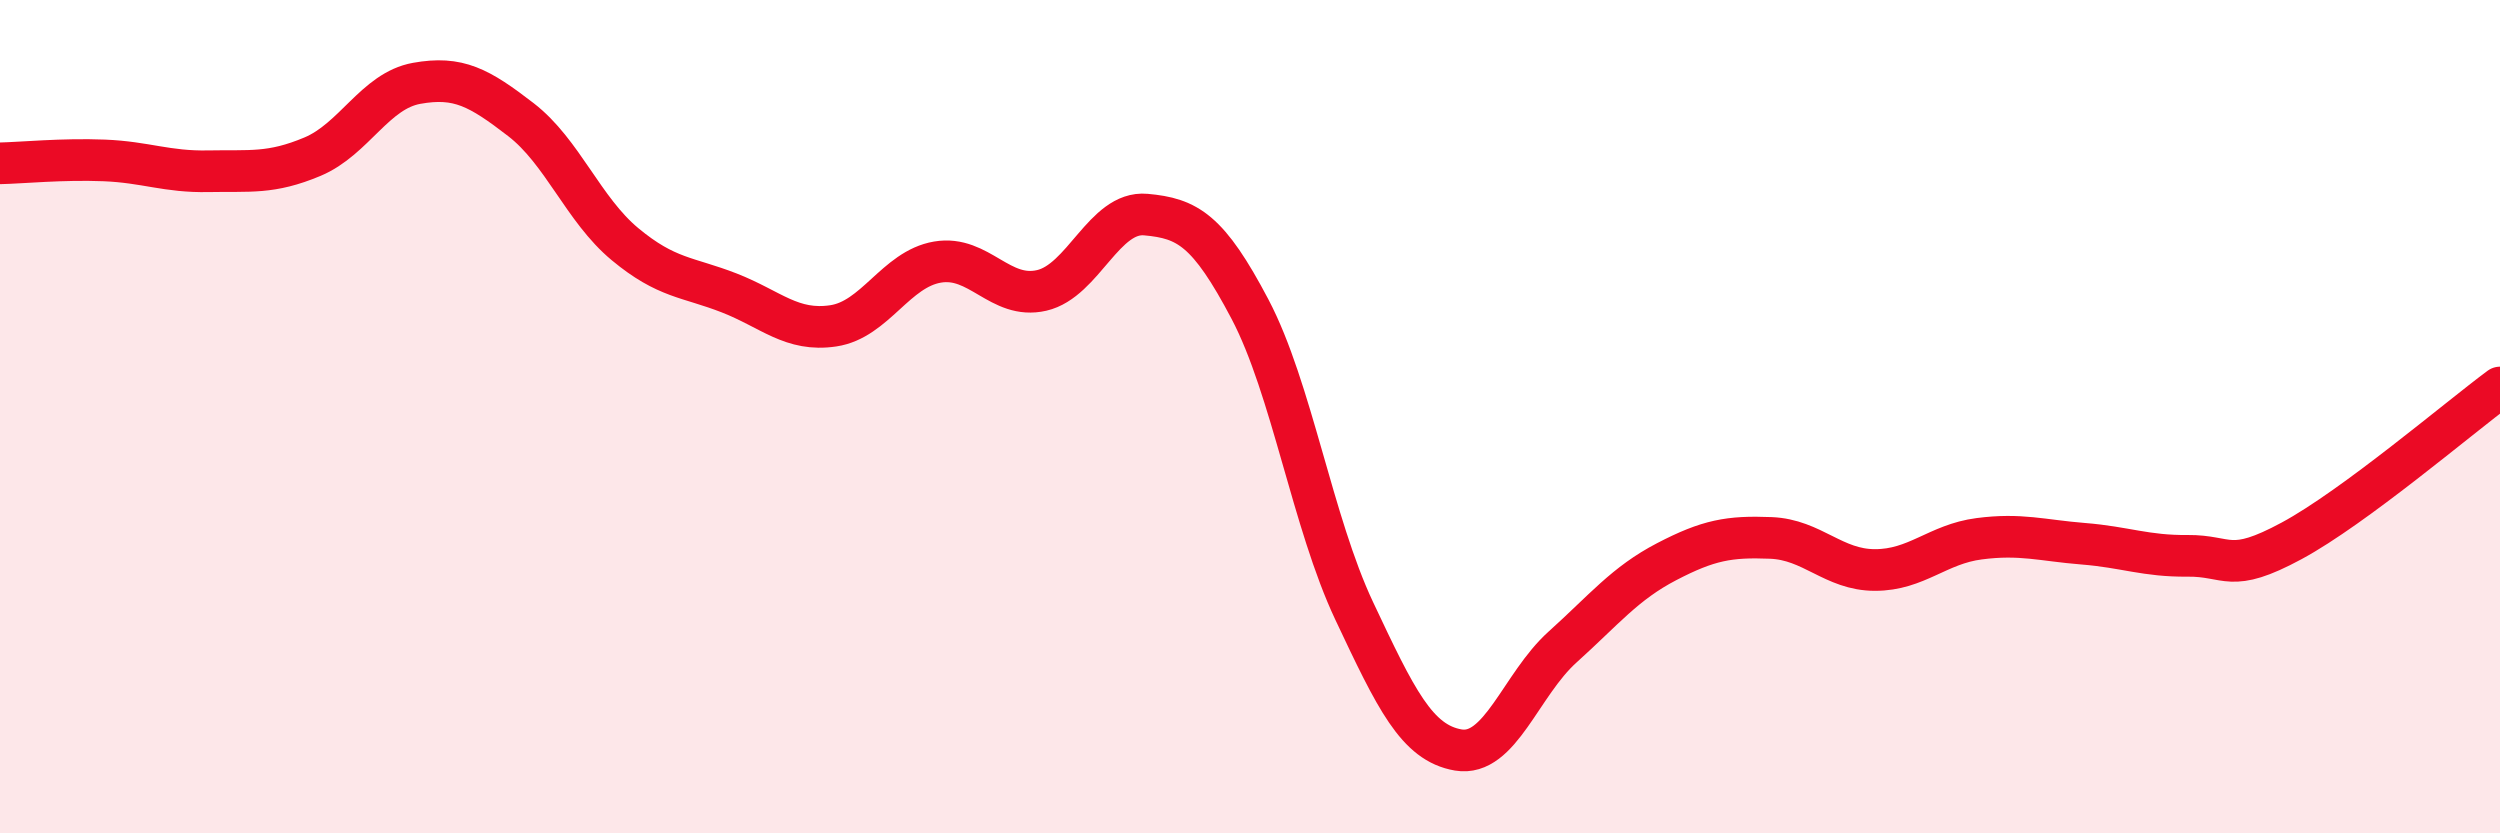 
    <svg width="60" height="20" viewBox="0 0 60 20" xmlns="http://www.w3.org/2000/svg">
      <path
        d="M 0,3.92 C 0.5,3.91 1.5,3.81 2.5,3.85 C 3.5,3.89 4,4.13 5,4.11 C 6,4.09 6.5,4.18 7.5,3.76 C 8.5,3.34 9,2.18 10,2 C 11,1.82 11.5,2.1 12.5,2.87 C 13.5,3.64 14,5.03 15,5.86 C 16,6.69 16.5,6.64 17.5,7.03 C 18.5,7.42 19,7.97 20,7.82 C 21,7.67 21.5,6.46 22.5,6.29 C 23.5,6.12 24,7.2 25,6.97 C 26,6.74 26.5,5.06 27.5,5.15 C 28.5,5.24 29,5.52 30,7.42 C 31,9.32 31.5,12.54 32.5,14.66 C 33.5,16.78 34,17.83 35,18 C 36,18.17 36.5,16.43 37.5,15.53 C 38.5,14.63 39,14 40,13.48 C 41,12.96 41.5,12.87 42.5,12.91 C 43.5,12.95 44,13.68 45,13.68 C 46,13.68 46.5,13.06 47.5,12.93 C 48.5,12.8 49,12.97 50,13.05 C 51,13.13 51.5,13.35 52.5,13.34 C 53.5,13.33 53.5,13.79 55,12.98 C 56.5,12.17 59,10.04 60,9.3L60 20L0 20Z"
        fill="#EB0A25"
        opacity="0.1"
        stroke-linecap="round"
        stroke-linejoin="round"
      />
      <path
        d="M 0,3.92 C 0.5,3.91 1.5,3.81 2.5,3.85 C 3.5,3.89 4,4.13 5,4.11 C 6,4.09 6.5,4.18 7.5,3.76 C 8.5,3.34 9,2.18 10,2 C 11,1.82 11.5,2.1 12.5,2.87 C 13.5,3.64 14,5.03 15,5.86 C 16,6.69 16.5,6.64 17.5,7.03 C 18.5,7.42 19,7.97 20,7.82 C 21,7.67 21.5,6.46 22.5,6.29 C 23.5,6.12 24,7.2 25,6.97 C 26,6.74 26.5,5.06 27.5,5.15 C 28.5,5.24 29,5.52 30,7.42 C 31,9.32 31.5,12.54 32.5,14.66 C 33.5,16.78 34,17.83 35,18 C 36,18.17 36.5,16.43 37.5,15.53 C 38.5,14.63 39,14 40,13.48 C 41,12.96 41.5,12.87 42.5,12.91 C 43.5,12.95 44,13.68 45,13.68 C 46,13.68 46.5,13.06 47.5,12.93 C 48.5,12.8 49,12.97 50,13.05 C 51,13.13 51.5,13.35 52.5,13.34 C 53.5,13.33 53.5,13.79 55,12.98 C 56.5,12.17 59,10.04 60,9.3"
        stroke="#EB0A25"
        stroke-width="1"
        fill="none"
        stroke-linecap="round"
        stroke-linejoin="round"
      />
    </svg>
  